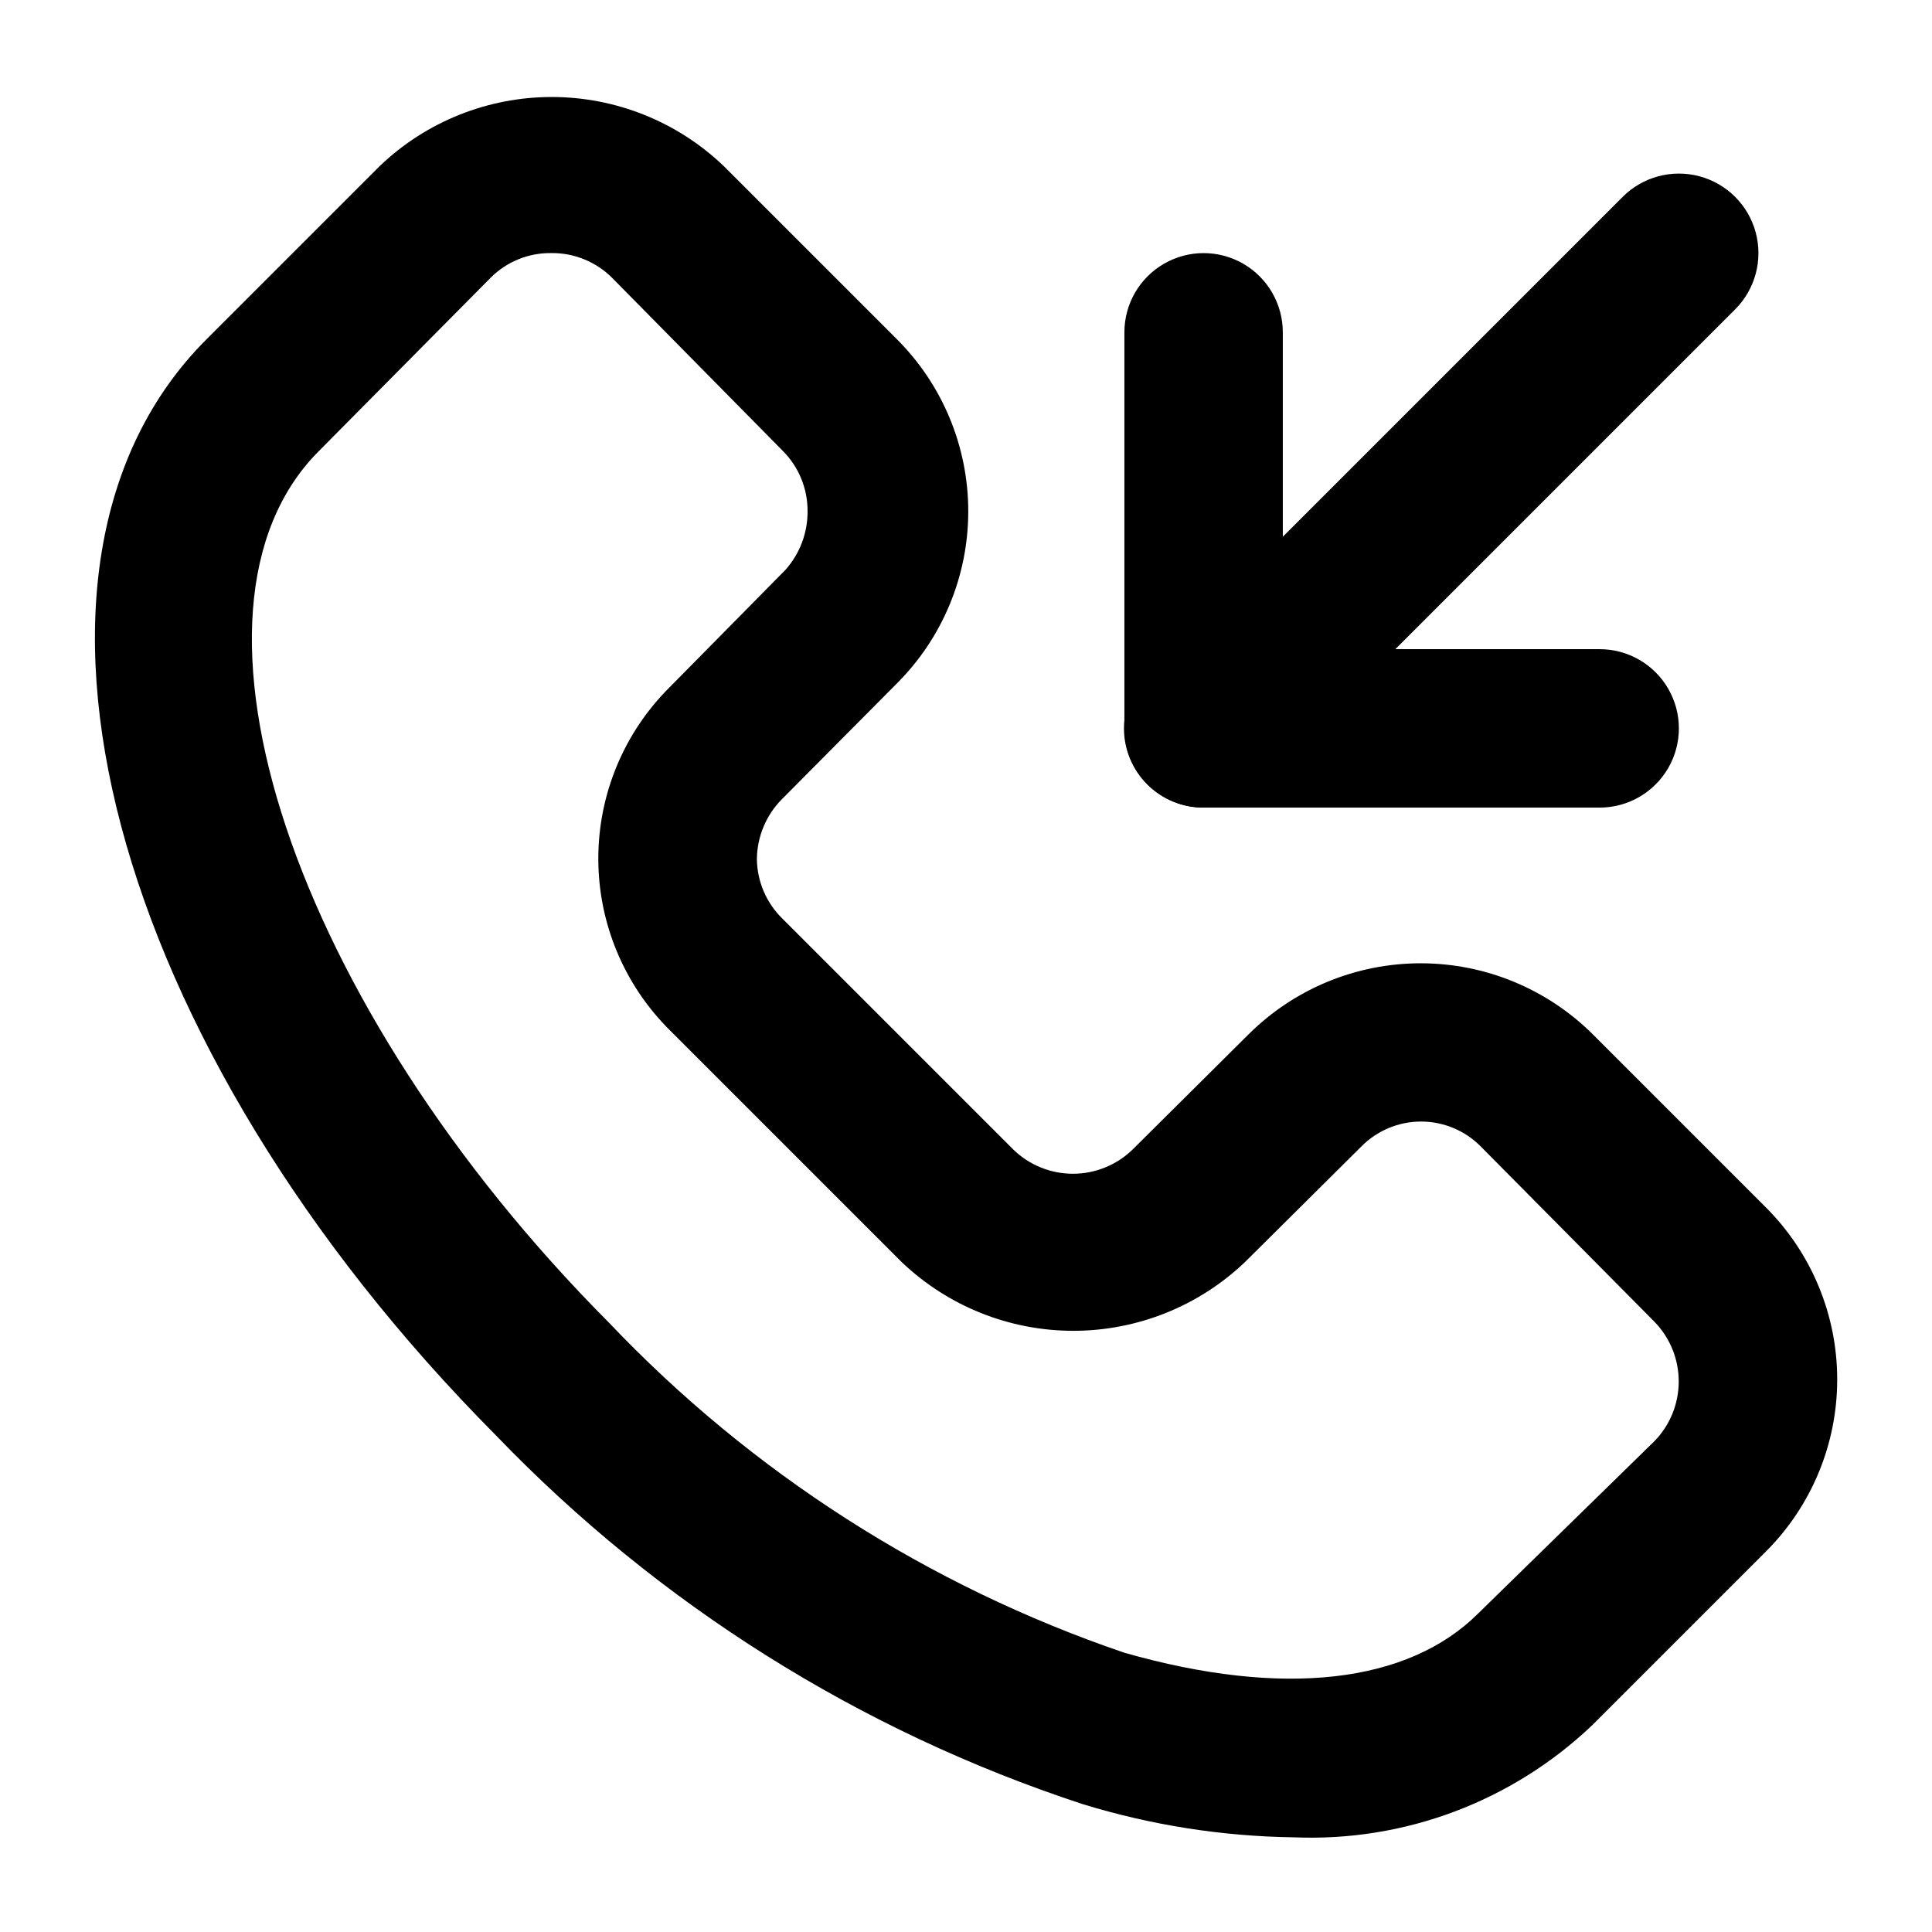 <?xml version="1.0" encoding="UTF-8"?>
<!-- Uploaded to: SVG Find, www.svgrepo.com, Generator: SVG Find Mixer Tools -->
<svg fill="#000000" width="800px" height="800px" version="1.1" viewBox="144 144 512 512" xmlns="http://www.w3.org/2000/svg">
 <g>
  <path d="m486.91 630.91c-19.008-0.258-37.883-3.227-56.051-8.816-58.973-19.367-112.3-52.879-155.34-97.613-102.86-103.49-136.66-230.7-76.832-290.53l45.973-45.973c12.266-11.73 28.582-18.273 45.555-18.273 16.969 0 33.285 6.543 45.551 18.273l45.973 45.973c12.078 12.082 18.859 28.469 18.859 45.551 0 17.082-6.781 33.469-18.859 45.555l-30.438 30.648c-4.242 4.231-6.652 9.961-6.719 15.953 0.074 5.93 2.488 11.586 6.719 15.742l61.297 61.297c4.227 4.078 9.871 6.359 15.742 6.359 5.875 0 11.52-2.281 15.746-6.359l30.859-30.648c12.109-12.023 28.484-18.77 45.551-18.77 17.066 0 33.441 6.746 45.555 18.77l45.973 45.973c12.074 12.086 18.855 28.469 18.855 45.555 0 17.082-6.781 33.469-18.855 45.551l-45.973 45.973c-21.238 20.27-49.809 31.031-79.141 29.809zm-196.7-419.84c-6.051-0.117-11.887 2.231-16.164 6.508l-45.555 45.973c-41.984 41.984-6.719 146.95 76.832 230.91v-0.004c37.805 39.801 84.699 69.84 136.66 87.539 41.984 11.965 75.152 8.188 93.836-10.496l46.598-45.555c4.144-4.234 6.461-9.922 6.461-15.848 0-5.922-2.316-11.613-6.461-15.848l-45.973-46.395c-4.18-4.242-9.891-6.633-15.848-6.633-5.957 0-11.668 2.391-15.848 6.633l-30.859 30.648c-12.254 11.668-28.527 18.176-45.449 18.176-16.918 0-33.191-6.508-45.445-18.176l-61.508-61.504c-12.113-12.023-18.93-28.383-18.93-45.449 0-17.066 6.816-33.426 18.93-45.449l30.648-31.066c3.816-4.269 5.914-9.809 5.879-15.535 0.035-5.973-2.305-11.711-6.508-15.953l-45.344-45.973c-4.242-4.203-9.984-6.547-15.953-6.508z"/>
  <path d="m462.98 358.02c-5.582 0.031-10.945-2.16-14.906-6.09-3.973-3.941-6.211-9.305-6.211-14.902 0-5.598 2.238-10.965 6.211-14.906l125.95-125.95c5.324-5.324 13.086-7.402 20.359-5.453 7.273 1.949 12.953 7.629 14.902 14.902 1.949 7.273-0.129 15.035-5.453 20.359l-125.95 125.95c-3.961 3.93-9.324 6.121-14.902 6.09z"/>
  <path d="m567.93 358.02h-104.96c-5.57 0-10.91-2.215-14.844-6.148-3.938-3.938-6.148-9.277-6.148-14.844v-104.96c0-7.5 4-14.43 10.496-18.18 6.492-3.75 14.496-3.75 20.992 0 6.492 3.75 10.492 10.68 10.492 18.18v83.969h83.969c7.5 0 14.43 4 18.18 10.496 3.75 6.492 3.75 14.496 0 20.992-3.75 6.492-10.68 10.496-18.18 10.496z"/>
 </g>
</svg>